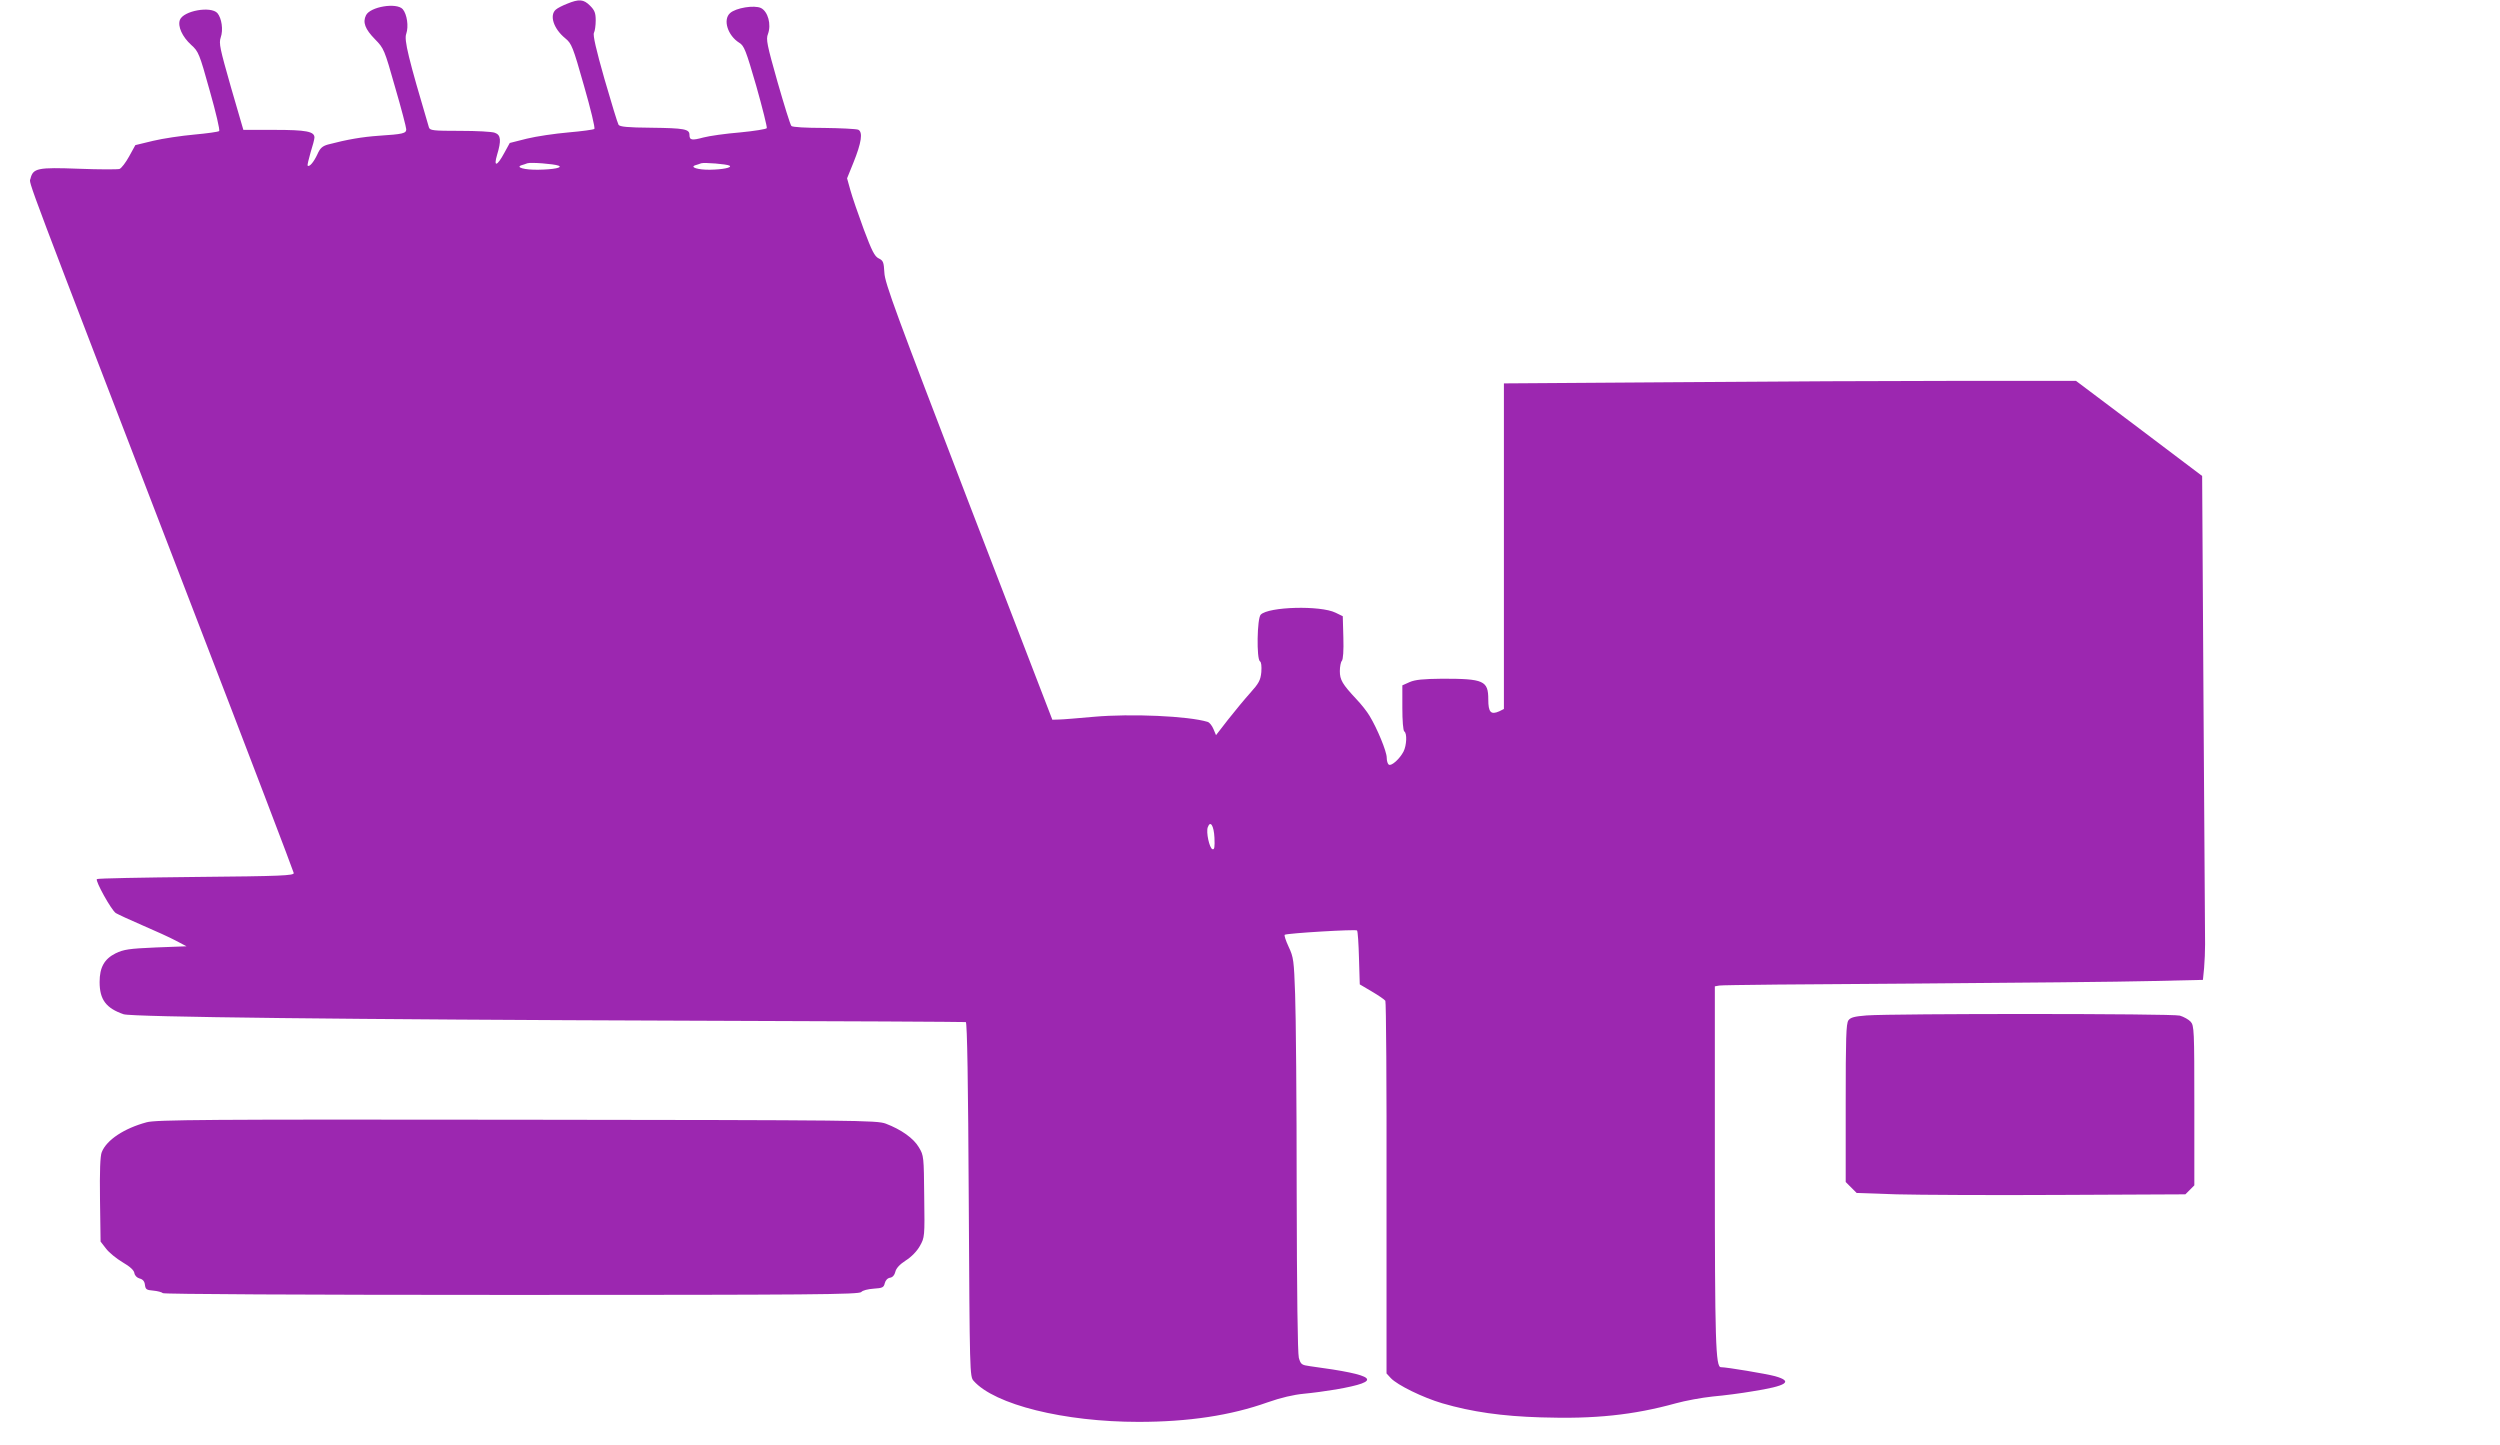 <?xml version="1.0" standalone="no"?>
<!DOCTYPE svg PUBLIC "-//W3C//DTD SVG 20010904//EN"
 "http://www.w3.org/TR/2001/REC-SVG-20010904/DTD/svg10.dtd">
<svg version="1.0" xmlns="http://www.w3.org/2000/svg"
 width="1280pt" height="740pt" viewBox="0 0 1280 740"
 preserveAspectRatio="xMidYMid meet">
<g transform="translate(0,740) scale(0.1,-0.1)"
fill="#9c27b0" stroke="none">
<path d="M2904 7381 c-23 -9 -49 -22 -58 -30 -34 -29 -12 -98 48 -147 33 -27
39 -42 96 -243 34 -118 58 -217 53 -221 -4 -4 -64 -12 -133 -18 -69 -6 -164
-20 -213 -32 l-87 -22 -28 -51 c-37 -69 -56 -74 -37 -10 22 73 20 102 -11 113
-14 6 -94 10 -179 10 -138 0 -154 2 -159 18 -105 354 -128 448 -116 479 13 38
4 100 -18 126 -31 35 -166 13 -188 -31 -18 -36 -5 -71 46 -123 46 -47 48 -52
103 -246 32 -109 57 -206 57 -215 0 -21 -17 -25 -140 -33 -86 -6 -162 -19
-261 -45 -28 -8 -40 -18 -54 -50 -18 -39 -41 -67 -50 -58 -2 2 5 32 15 67 11
34 20 69 20 77 0 31 -43 39 -205 39 l-159 0 -64 220 c-56 197 -62 223 -52 253
14 39 5 99 -17 125 -34 37 -174 12 -192 -35 -12 -33 12 -86 58 -128 37 -33 42
-44 95 -235 31 -109 53 -202 48 -206 -4 -4 -61 -12 -127 -18 -66 -6 -161 -20
-211 -32 l-91 -22 -32 -58 c-17 -31 -39 -60 -49 -64 -9 -3 -103 -3 -209 1
-211 8 -234 3 -247 -51 -7 -28 -51 89 834 -2210 282 -731 513 -1337 514 -1345
1 -13 -63 -16 -501 -20 -276 -3 -504 -7 -507 -11 -9 -9 74 -159 97 -174 12 -7
74 -36 137 -63 63 -27 140 -62 170 -78 l55 -29 -158 -6 c-137 -6 -163 -10
-205 -30 -58 -29 -82 -72 -82 -147 0 -90 33 -134 123 -165 43 -14 1144 -27
2902 -33 770 -2 1405 -6 1410 -7 7 -3 12 -319 15 -909 5 -888 5 -906 25 -928
108 -122 463 -210 844 -210 257 0 473 33 661 100 68 24 133 39 185 44 44 4
118 14 165 22 246 43 212 73 -132 119 -44 6 -48 9 -58 43 -6 24 -10 330 -11
857 0 451 -4 903 -8 1005 -6 172 -8 189 -33 242 -15 32 -24 60 -20 62 14 8
363 29 370 22 4 -4 8 -68 10 -142 l4 -134 61 -36 c34 -20 65 -41 70 -48 4 -6
7 -438 6 -960 l0 -948 22 -24 c34 -36 165 -100 264 -129 151 -44 305 -66 505
-72 274 -9 473 12 690 72 47 13 132 29 190 35 58 5 148 17 200 26 179 28 214
51 118 78 -44 12 -247 46 -277 46 -27 0 -31 129 -31 1025 l0 925 23 4 c12 3
454 7 982 10 528 4 1080 9 1227 13 l267 6 6 61 c3 34 5 88 5 121 0 33 -4 586
-8 1229 l-7 1169 -323 244 -323 243 -593 0 c-326 0 -985 -3 -1464 -7 l-872 -6
0 -834 0 -833 -24 -12 c-43 -19 -56 -5 -56 61 0 96 -23 106 -235 106 -99 -1
-139 -5 -167 -17 l-38 -17 0 -115 c0 -66 4 -117 10 -121 15 -9 12 -72 -4 -103
-19 -37 -62 -76 -75 -67 -6 3 -11 19 -11 36 0 31 -48 148 -88 214 -13 22 -43
60 -67 85 -72 77 -85 99 -85 144 0 23 5 47 10 52 7 7 10 54 8 120 l-3 109 -37
18 c-77 38 -343 31 -383 -10 -19 -18 -22 -228 -4 -239 7 -4 9 -25 7 -55 -4
-42 -13 -58 -57 -107 -28 -31 -79 -93 -113 -136 l-62 -80 -13 31 c-7 17 -20
34 -30 37 -99 30 -391 43 -583 26 -80 -7 -160 -14 -179 -14 l-33 -1 -429 1114
c-370 964 -429 1122 -431 1175 -3 54 -6 62 -29 73 -21 10 -35 38 -77 150 -28
76 -59 166 -68 199 l-17 61 32 79 c42 104 50 158 25 170 -11 4 -90 8 -176 9
-91 0 -161 4 -166 10 -6 6 -37 107 -71 225 -54 191 -60 219 -49 246 18 49 0
115 -36 133 -34 16 -128 1 -158 -26 -38 -34 -12 -115 47 -152 25 -15 34 -38
87 -221 32 -113 56 -210 54 -216 -2 -5 -64 -15 -137 -22 -74 -6 -158 -18 -188
-26 -59 -16 -71 -14 -71 14 0 29 -27 34 -195 36 -123 1 -161 5 -168 15 -5 8
-37 113 -72 234 -43 151 -60 225 -54 237 5 9 9 38 9 63 0 38 -5 52 -29 76 -33
33 -56 35 -117 10z m-45 -829 c26 -10 -25 -20 -104 -21 -69 -1 -117 12 -85 23
8 2 22 7 30 10 17 6 135 -3 159 -12z m876 0 c16 -10 -35 -20 -100 -21 -61 -1
-105 13 -75 23 8 2 22 7 30 10 17 5 130 -4 145 -12z m2483 -3441 c2 -48 0 -62
-10 -59 -16 5 -34 89 -24 113 13 36 31 8 34 -54z"/>
<path d="M9557 2201 c-62 -5 -82 -10 -93 -25 -12 -16 -14 -91 -14 -424 l0
-404 28 -28 28 -28 205 -7 c112 -3 491 -5 841 -3 l637 3 23 23 23 23 0 408 c0
388 -1 410 -19 430 -10 11 -35 25 -55 31 -38 11 -1463 11 -1604 1z"/>
<path d="M751 1654 c-115 -31 -205 -90 -230 -153 -8 -19 -11 -95 -9 -243 l3
-215 28 -36 c15 -20 53 -51 85 -70 38 -22 58 -41 60 -55 2 -13 13 -24 27 -28
16 -4 25 -14 27 -32 3 -24 8 -27 43 -30 22 -2 44 -8 49 -13 6 -5 701 -9 1787
-9 1540 0 1778 2 1789 15 6 8 34 15 63 17 45 3 52 6 57 28 4 15 14 26 27 28
13 2 23 13 27 30 4 18 22 38 53 58 29 18 58 48 73 75 24 43 25 47 22 253 -2
202 -2 210 -27 251 -27 47 -91 92 -170 122 -48 17 -129 18 -1890 20 -1583 2
-1848 0 -1894 -13z"/>
</g>
</svg>
